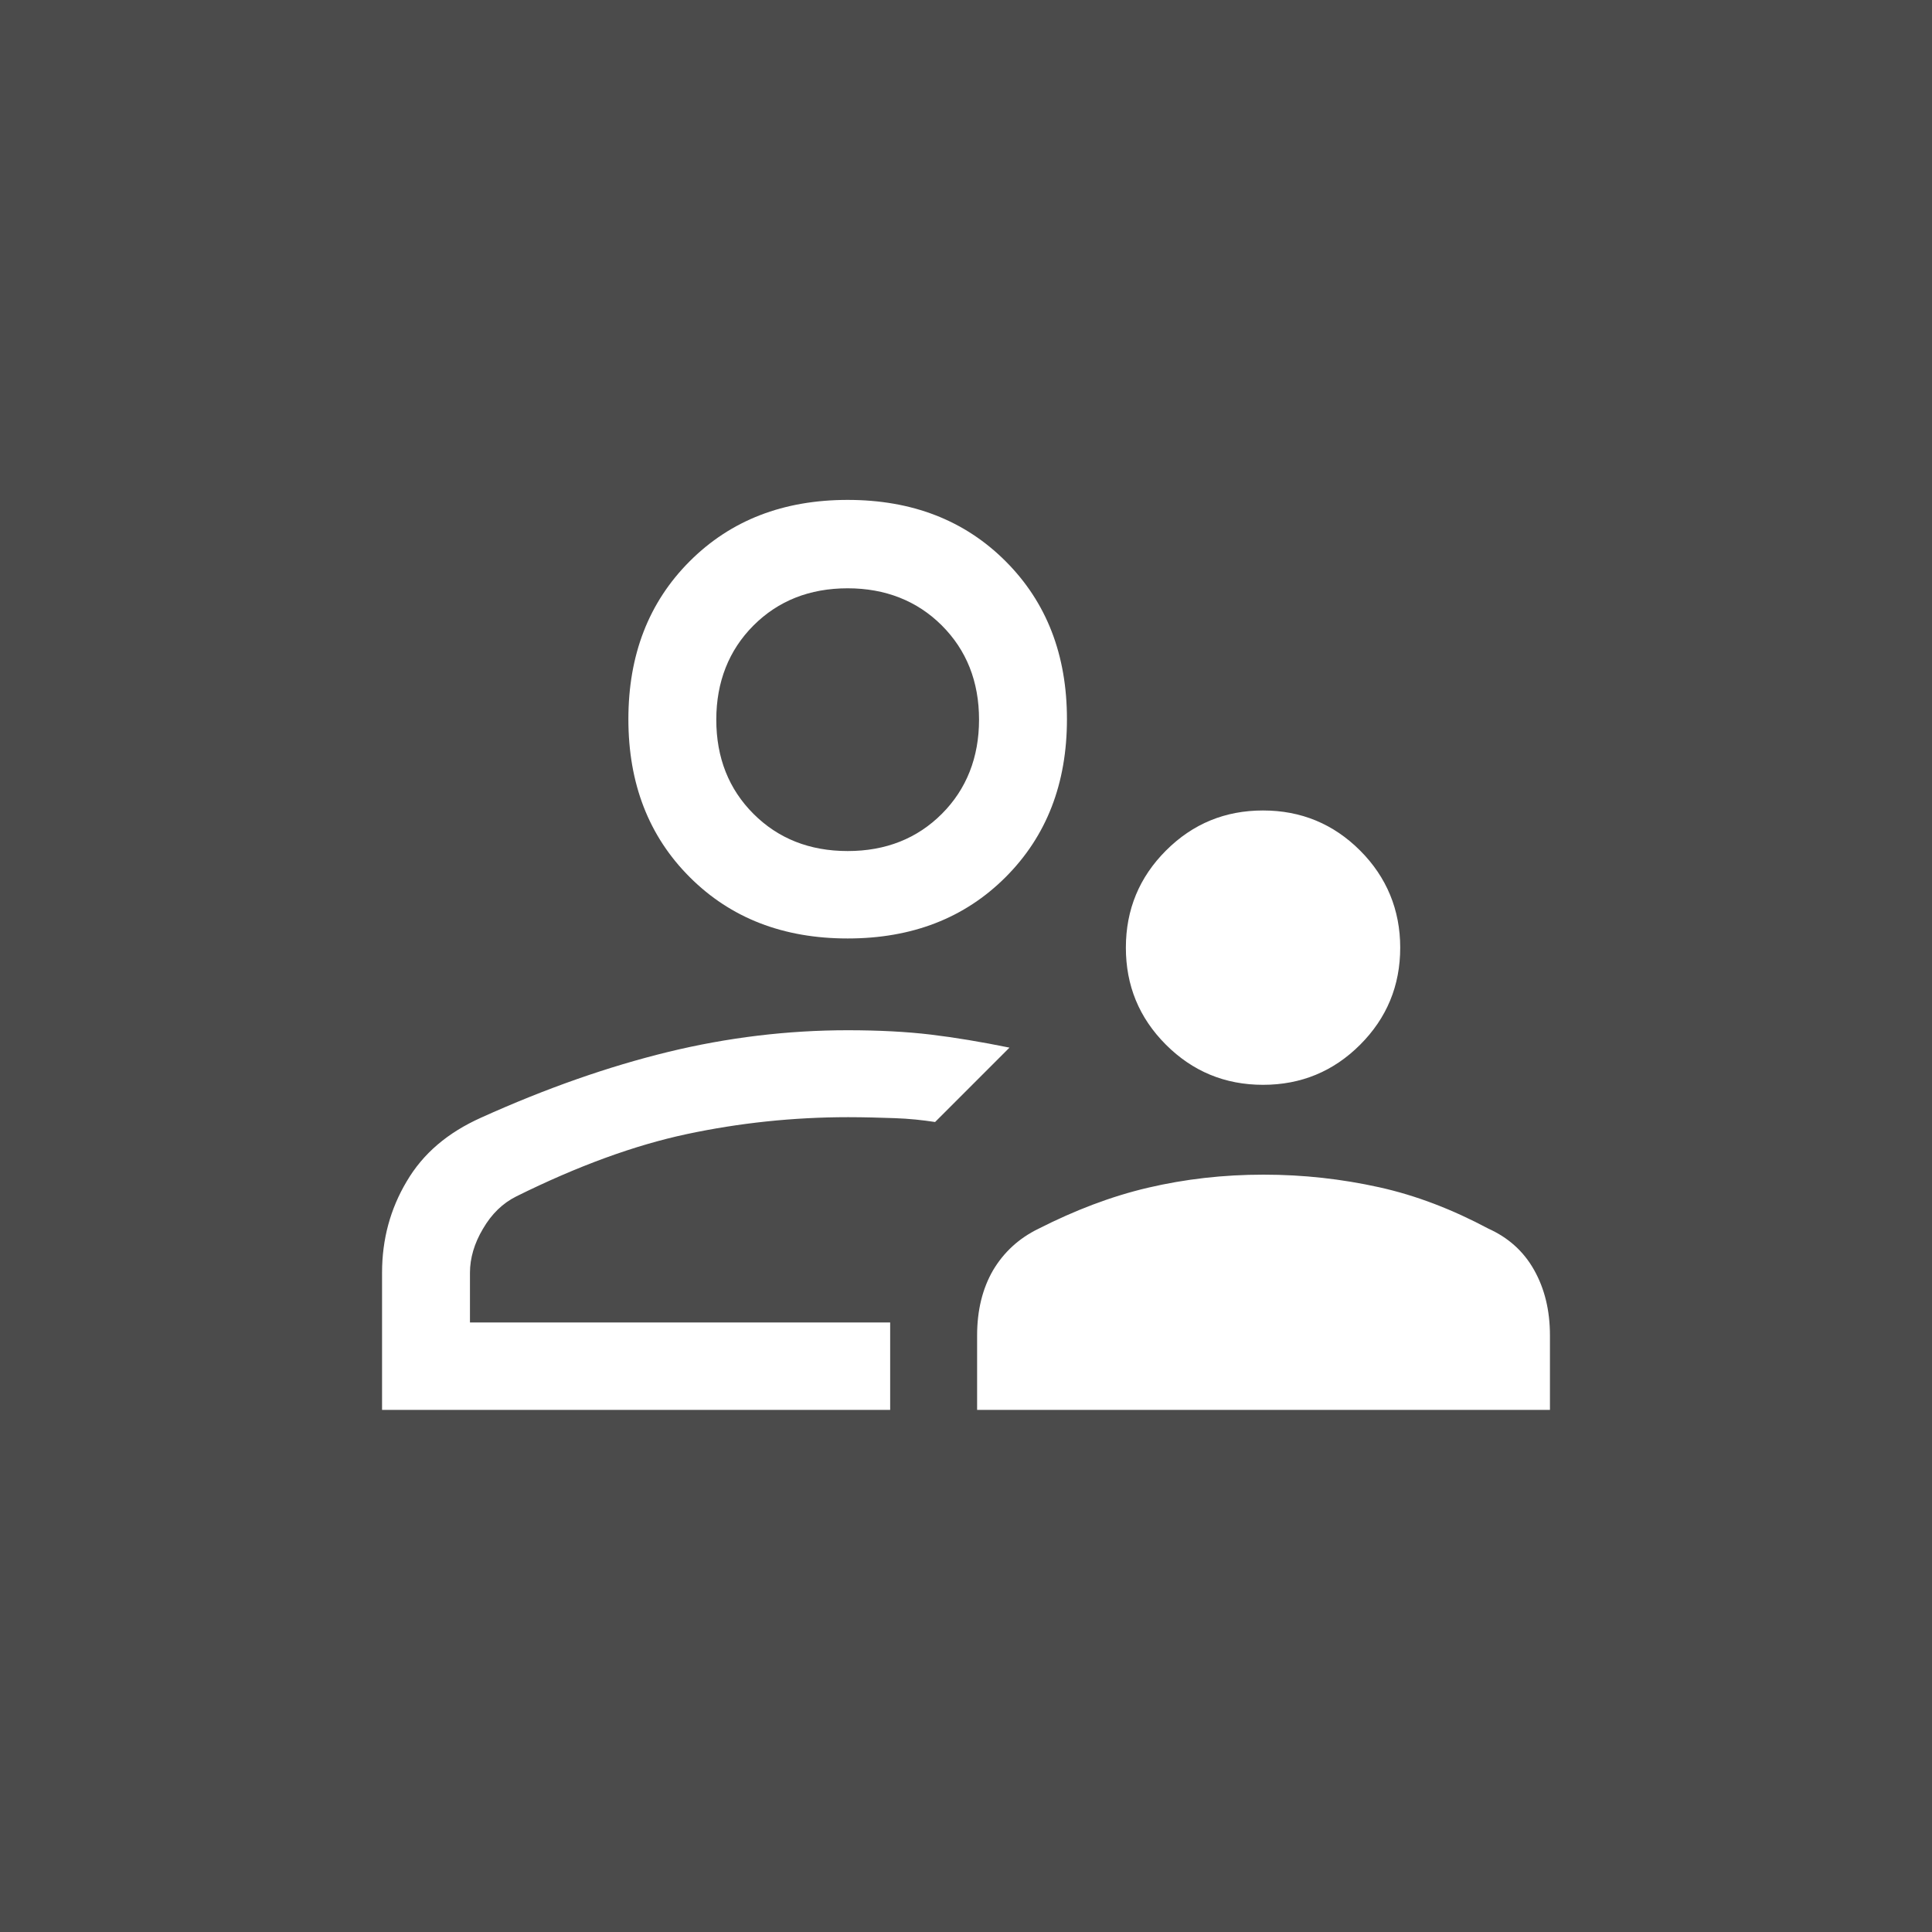 <?xml version="1.0" encoding="UTF-8"?>
<svg xmlns="http://www.w3.org/2000/svg" xmlns:xlink="http://www.w3.org/1999/xlink" version="1.1" id="Ebene_2_00000036236986284664462640000003177585708110466474_" x="0px" y="0px" viewBox="0 0 400 400" style="enable-background:new 0 0 400 400;" xml:space="preserve">
<style type="text/css">
	.st0{fill:#4B4B4B;}
	.st1{fill:#FFFFFF;}
</style>
<rect y="0" class="st0" width="400" height="400"></rect>
<g>
	<path class="st1" d="M261.5,224.6c-7.9,0-14.6-2.8-20.1-8.3c-5.6-5.6-8.3-12.3-8.3-20.1c0-7.9,2.8-14.6,8.3-20.1   c5.6-5.6,12.3-8.3,20.1-8.3c7.9,0,14.6,2.8,20.1,8.3s8.3,12.3,8.3,20.1c0,7.9-2.8,14.6-8.3,20.1S269.4,224.6,261.5,224.6z    M202.3,291.9v-15.4c0-5.2,1.1-9.7,3.3-13.5c2.2-3.7,5.3-6.6,9.4-8.6c7.5-3.8,15-6.7,22.7-8.5c7.7-1.8,15.6-2.7,23.9-2.7   s16.2,0.9,23.9,2.6s15.2,4.6,22.7,8.6c4,1.8,7.2,4.6,9.4,8.5s3.3,8.4,3.3,13.6v15.4H202.3z M175.5,194.3   c-13.3,0-24.2-4.2-32.7-12.7c-8.5-8.5-12.7-19.4-12.7-32.7c0-13.3,4.2-24.2,12.7-32.7s19.4-12.7,32.7-12.7s24.2,4.2,32.7,12.7   c8.5,8.5,12.7,19.4,12.7,32.7c0,13.3-4.2,24.2-12.7,32.7C199.7,190.1,188.8,194.3,175.5,194.3z M79.1,291.9v-28.4   c0-6.9,1.7-13.2,5.1-18.9c3.4-5.8,8.5-10.1,15.4-13.2c13.5-6.1,26.4-10.6,38.7-13.6s24.8-4.5,37.2-4.5c6.4,0,12.2,0.3,17.2,0.9   c5,0.6,10.4,1.5,16.3,2.7l-15.4,15.4c-2.6-0.4-5.4-0.7-8.4-0.8c-3-0.1-6.2-0.2-9.6-0.2c-11.4,0-22.6,1.2-33.4,3.5   s-22.6,6.6-35.3,12.9c-2.8,1.4-5.1,3.6-6.9,6.7c-1.8,3-2.7,6.1-2.7,9.1v10.3h87v18.1H79.1z M175.5,176.2c7.9,0,14.4-2.6,19.5-7.7   c5.1-5.1,7.7-11.7,7.7-19.5c0-7.9-2.6-14.4-7.7-19.5c-5.1-5.1-11.7-7.7-19.5-7.7c-7.9,0-14.4,2.6-19.5,7.7   c-5.1,5.1-7.7,11.7-7.7,19.5c0,7.9,2.6,14.4,7.7,19.5C161.1,173.6,167.6,176.2,175.5,176.2z"></path>
</g>
</svg>

